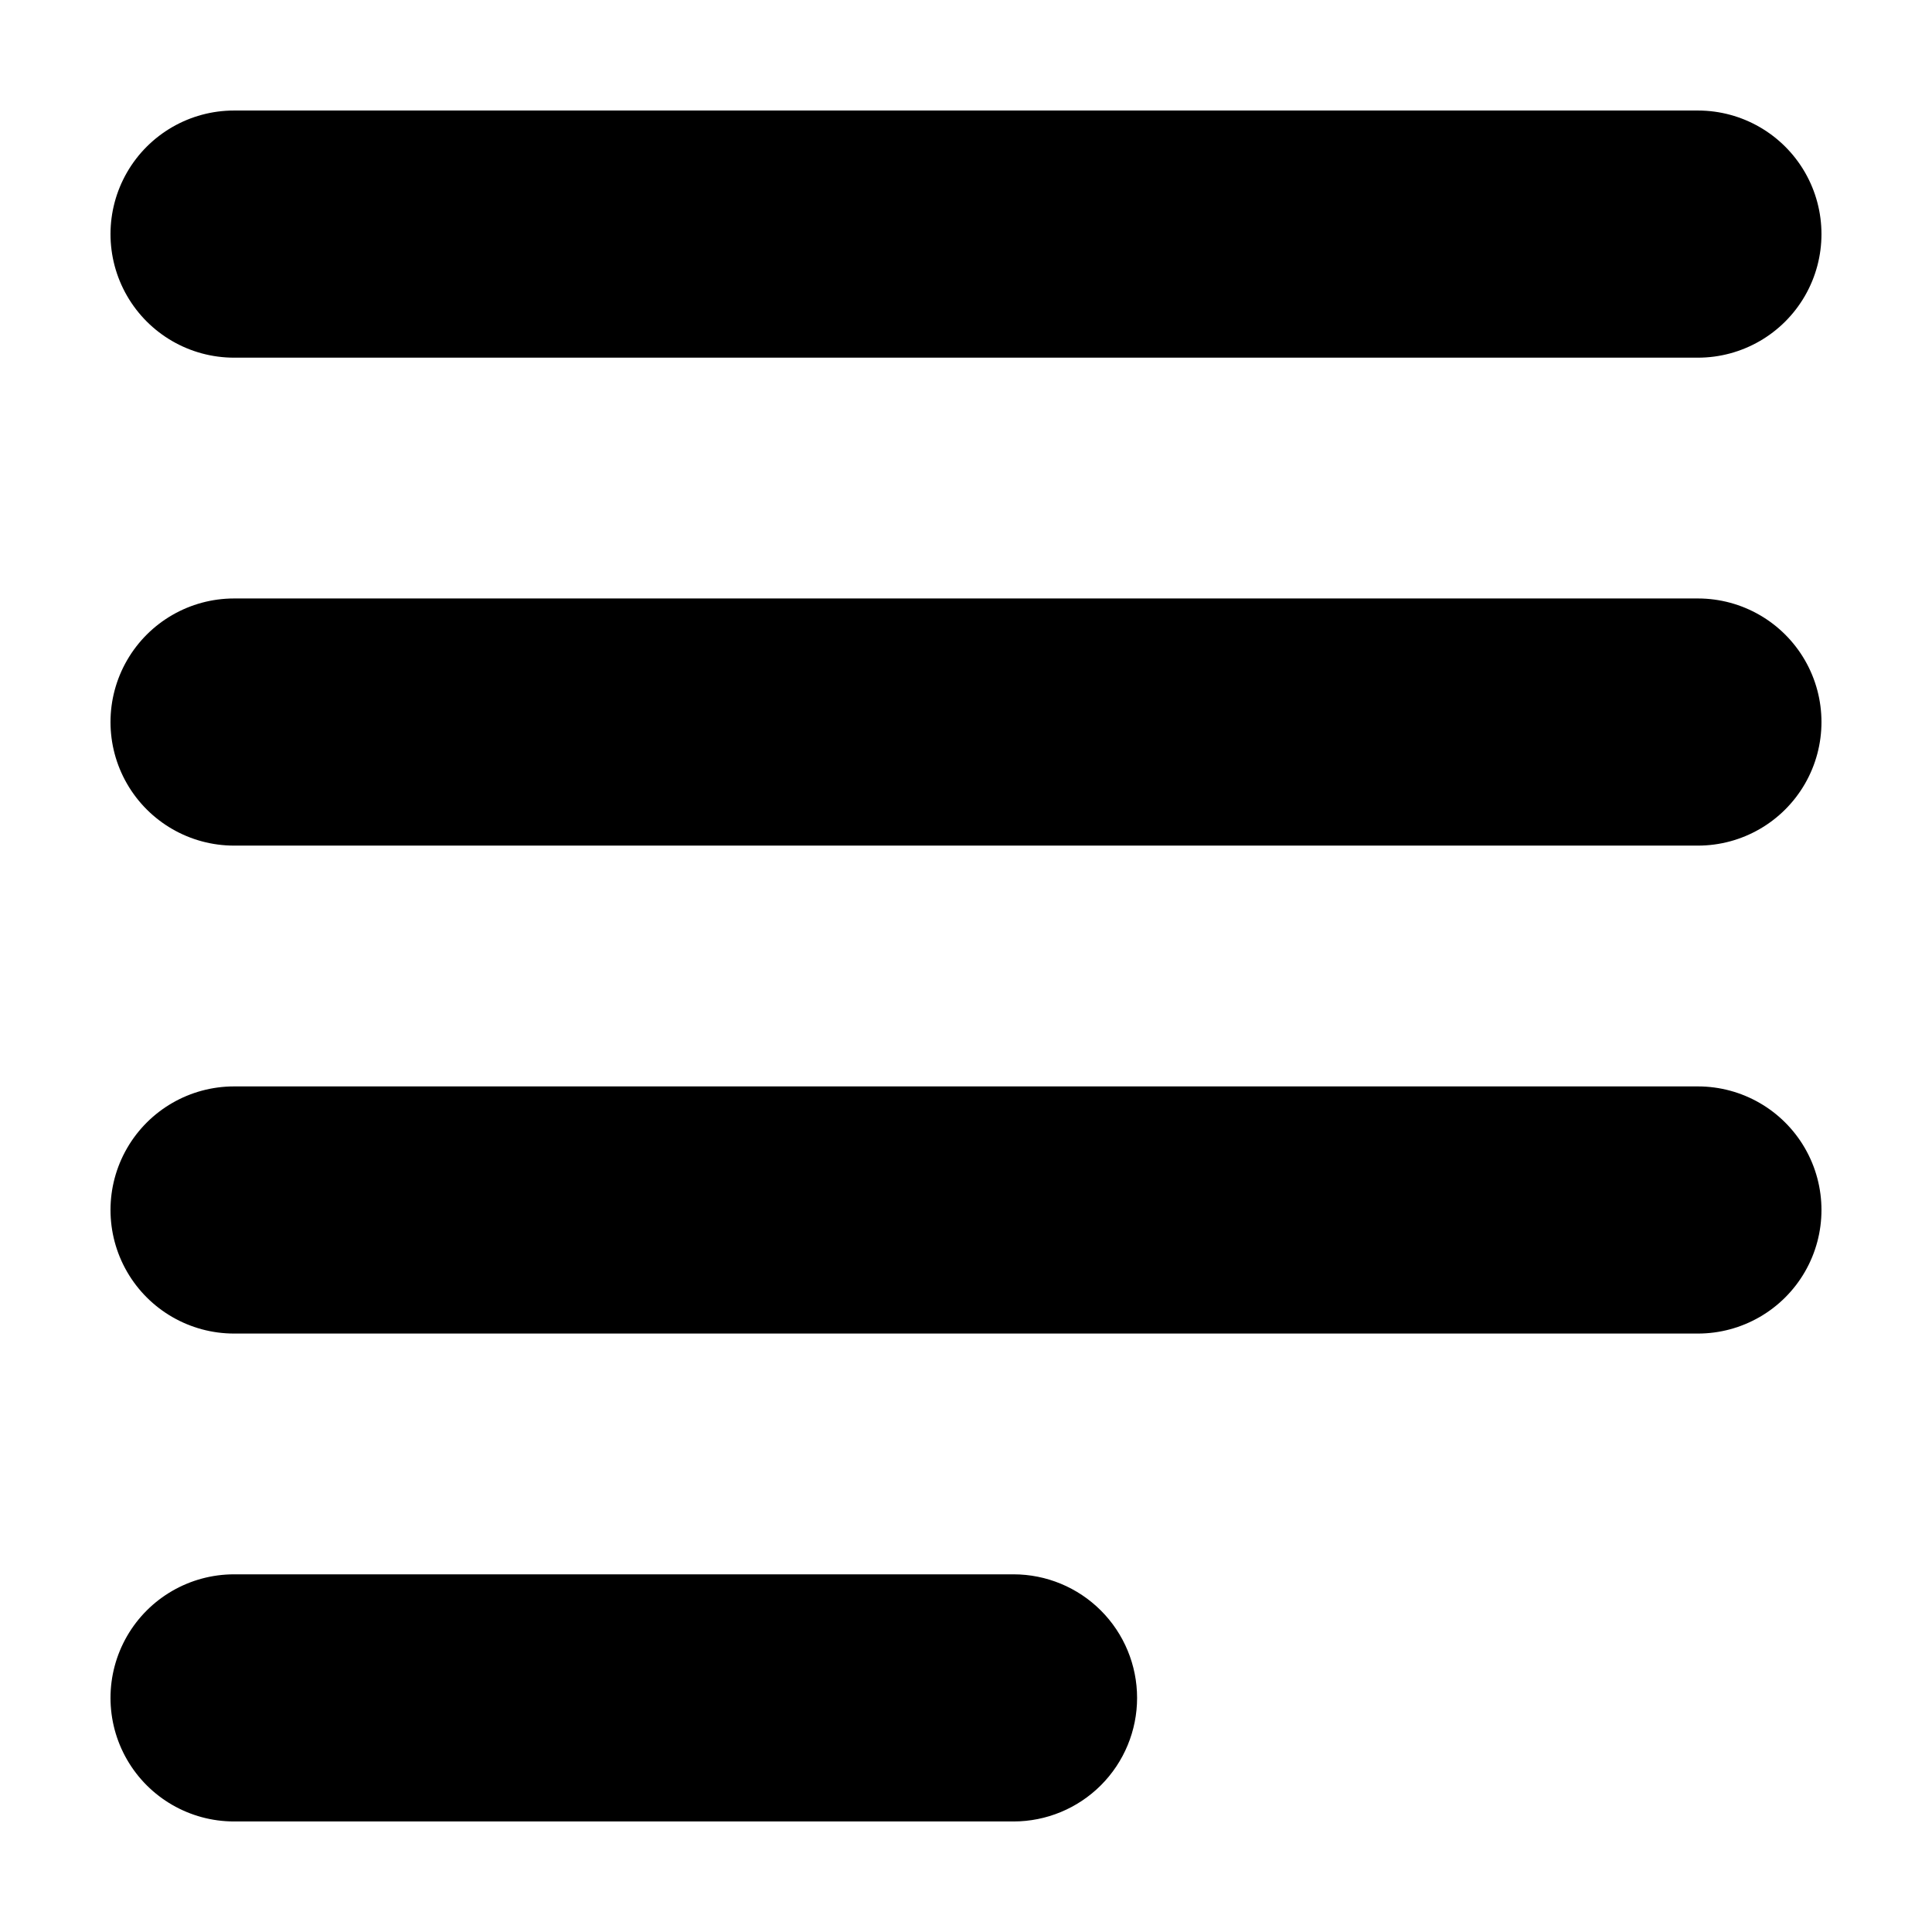 <?xml version="1.0" encoding="UTF-8"?>
<!-- Uploaded to: SVG Repo, www.svgrepo.com, Generator: SVG Repo Mixer Tools -->
<svg fill="#000000" width="800px" height="800px" version="1.1" viewBox="144 144 512 512" xmlns="http://www.w3.org/2000/svg">
 <g>
  <path d="m593.96 173.29h-387.93c-11.699 0-22.508 6.242-28.359 16.371-5.848 10.133-5.848 22.617 0 32.75 5.852 10.133 16.66 16.375 28.359 16.375h387.93c11.699 0 22.512-6.242 28.363-16.375 5.848-10.133 5.848-22.617 0-32.75-5.852-10.129-16.664-16.371-28.363-16.371z"/>
  <path d="m445.34 593.96c0-8.684-3.453-17.016-9.594-23.156s-14.469-9.59-23.156-9.59h-206.56c-11.699 0-22.508 6.242-28.359 16.371-5.848 10.133-5.848 22.617 0 32.75 5.852 10.133 16.66 16.371 28.359 16.371h206.56c8.688 0 17.016-3.449 23.156-9.59s9.594-14.473 9.594-23.156z"/>
  <path d="m593.96 302.6h-387.93c-11.699 0-22.508 6.242-28.359 16.375-5.848 10.129-5.848 22.613 0 32.746 5.852 10.133 16.66 16.375 28.359 16.375h387.93c11.699 0 22.512-6.242 28.363-16.375 5.848-10.133 5.848-22.617 0-32.746-5.852-10.133-16.664-16.375-28.363-16.375z"/>
  <path d="m593.96 431.91h-387.93c-11.699 0-22.508 6.242-28.359 16.375-5.848 10.129-5.848 22.613 0 32.746 5.852 10.133 16.66 16.375 28.359 16.375h387.93c11.699 0 22.512-6.242 28.363-16.375 5.848-10.133 5.848-22.617 0-32.746-5.852-10.133-16.664-16.375-28.363-16.375z"/>
 </g>
</svg>